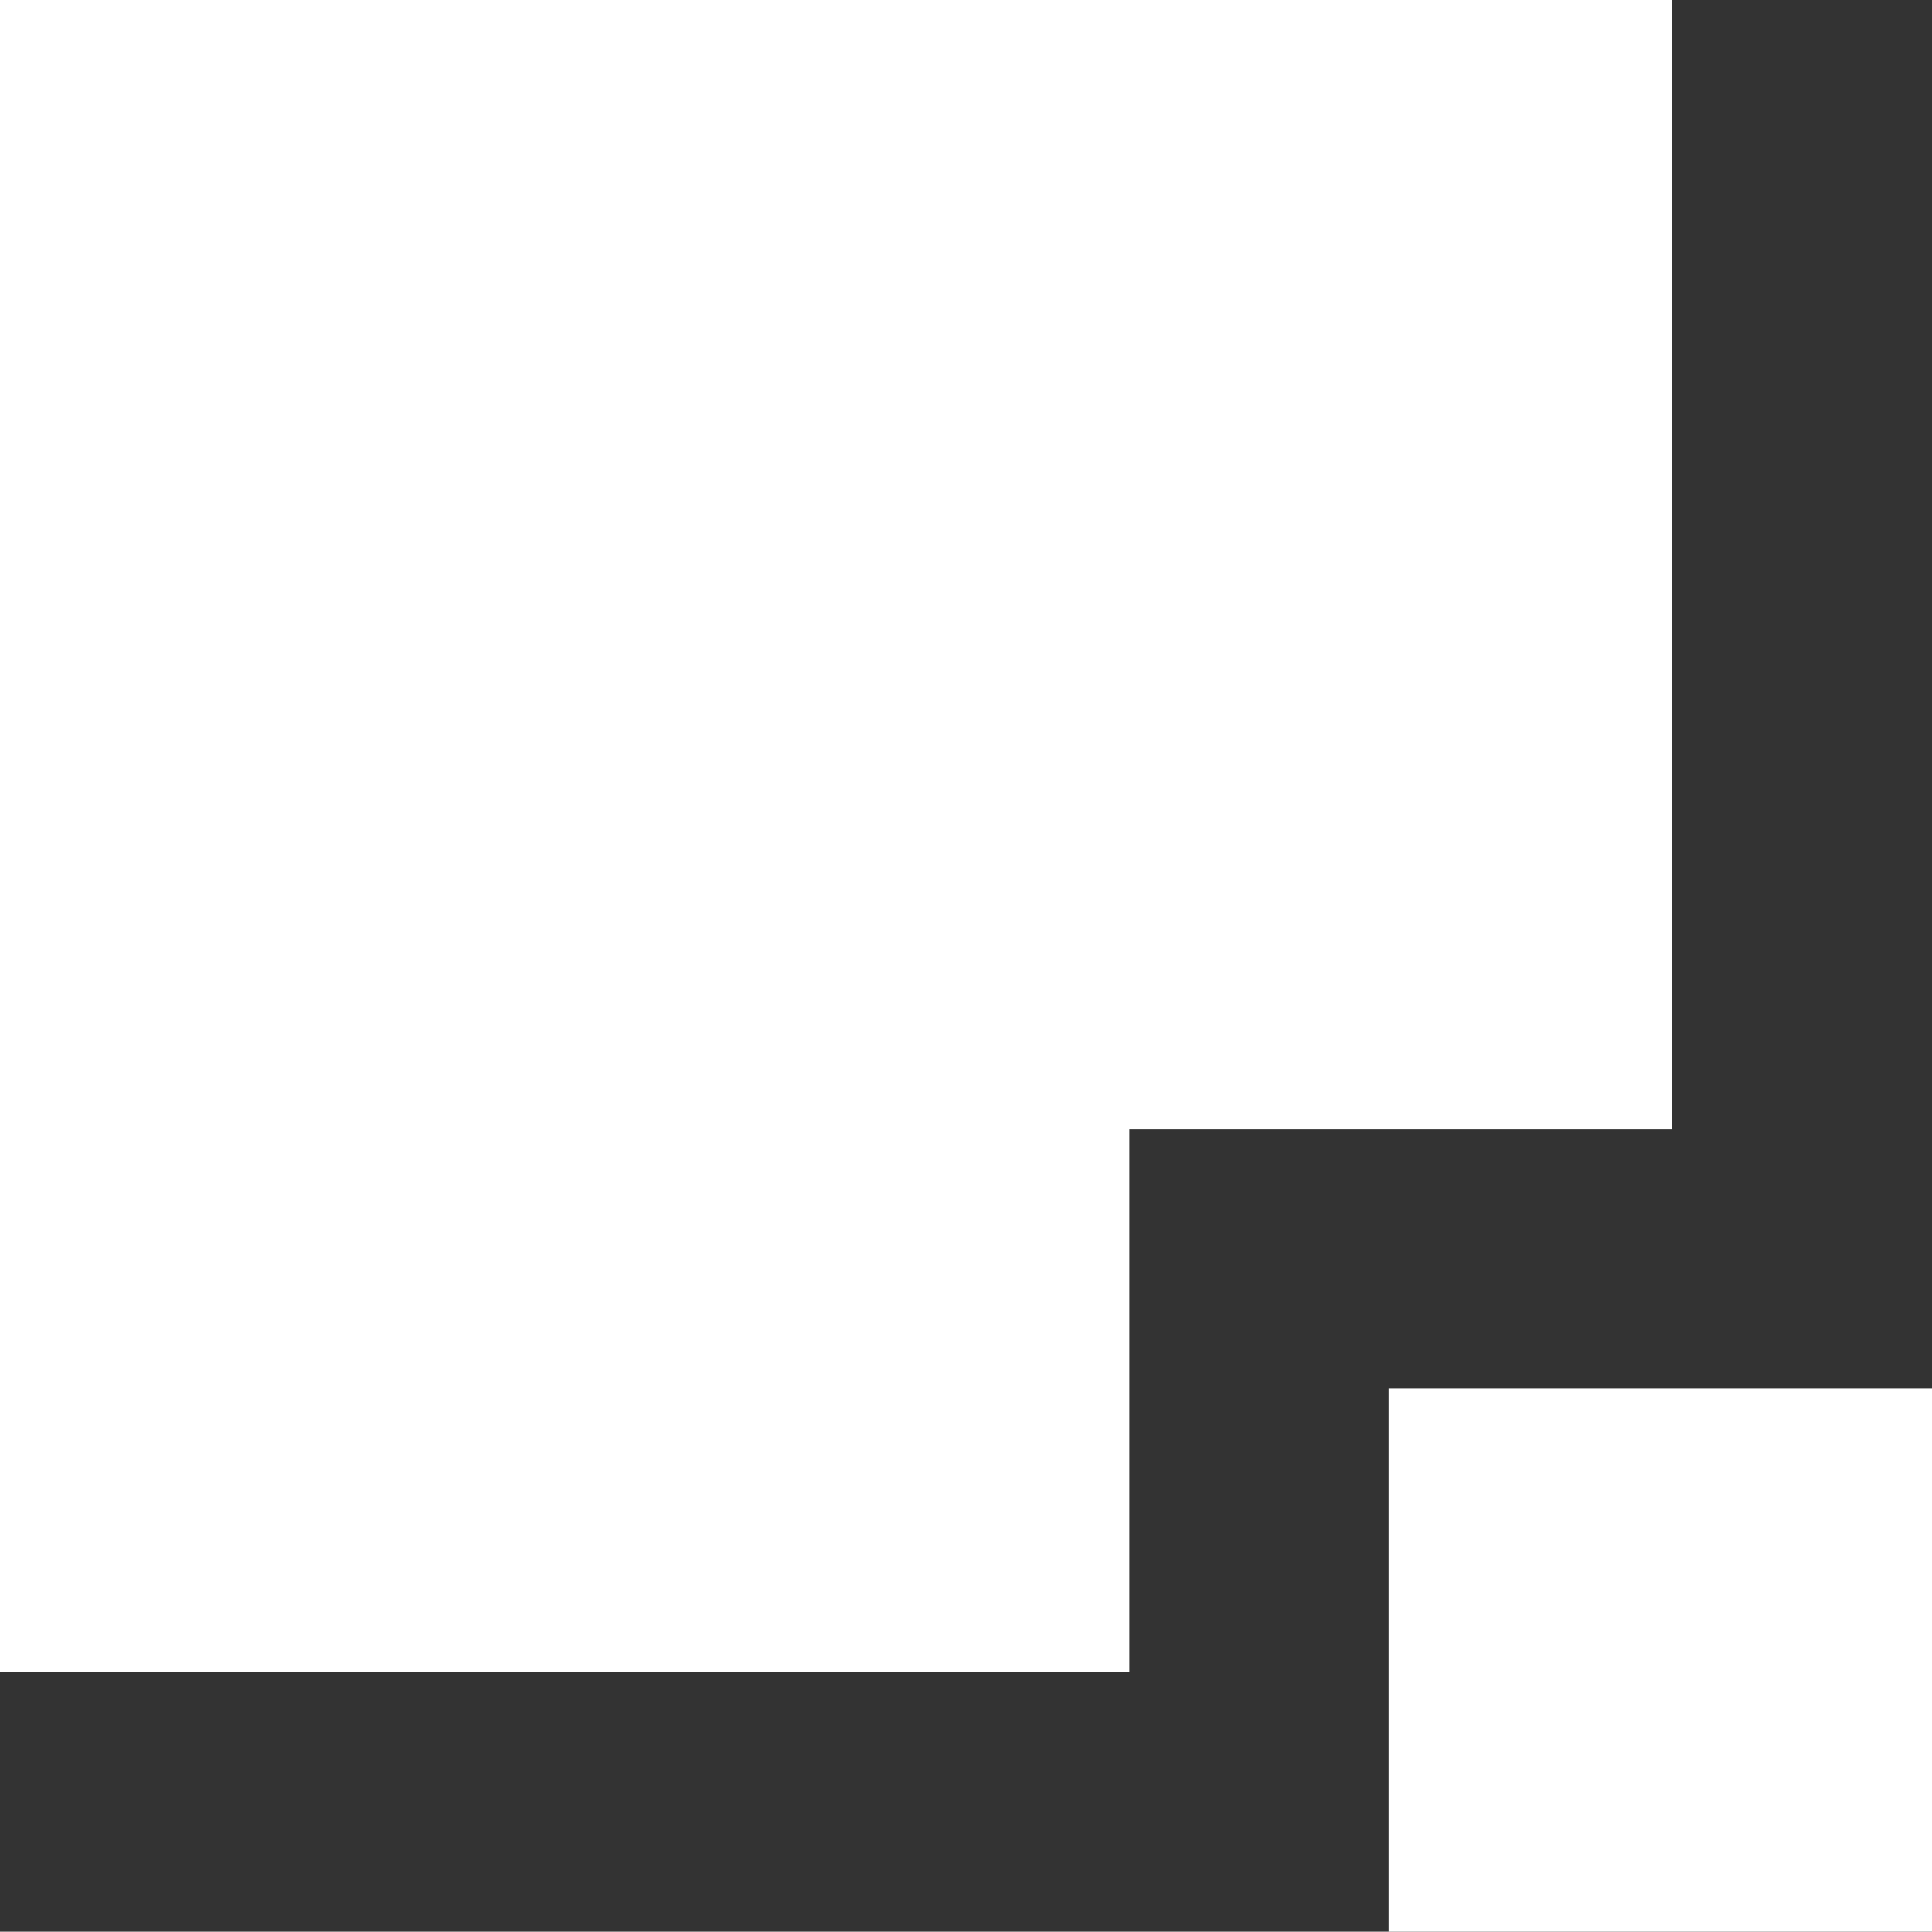 <?xml version="1.0" encoding="utf-8"?>
<svg xmlns="http://www.w3.org/2000/svg" viewBox="-1062.4 -1283.8 3058.59 3058.072" width="3058.59px" height="3058.072px"><rect x="-1062.4" y="-1283.8" width="3058.59" height="3058.072" fill="#333333" stroke="none"/><g id="Layer_1"><polygon class="cls-1" points="1585.11 503.782 1585.11 -1283.8 -1062.4 -1283.8 -1062.4 1363.69 725.504 1363.69 725.504 503.782 1585.11 503.782" style="fill: rgb(255, 255, 255); stroke-width: 1px;"/><rect class="cls-1" x="1135.92" y="914.002" width="860.27" height="860.27" style="fill: rgb(255, 255, 255); stroke-width: 1px;"/></g></svg>